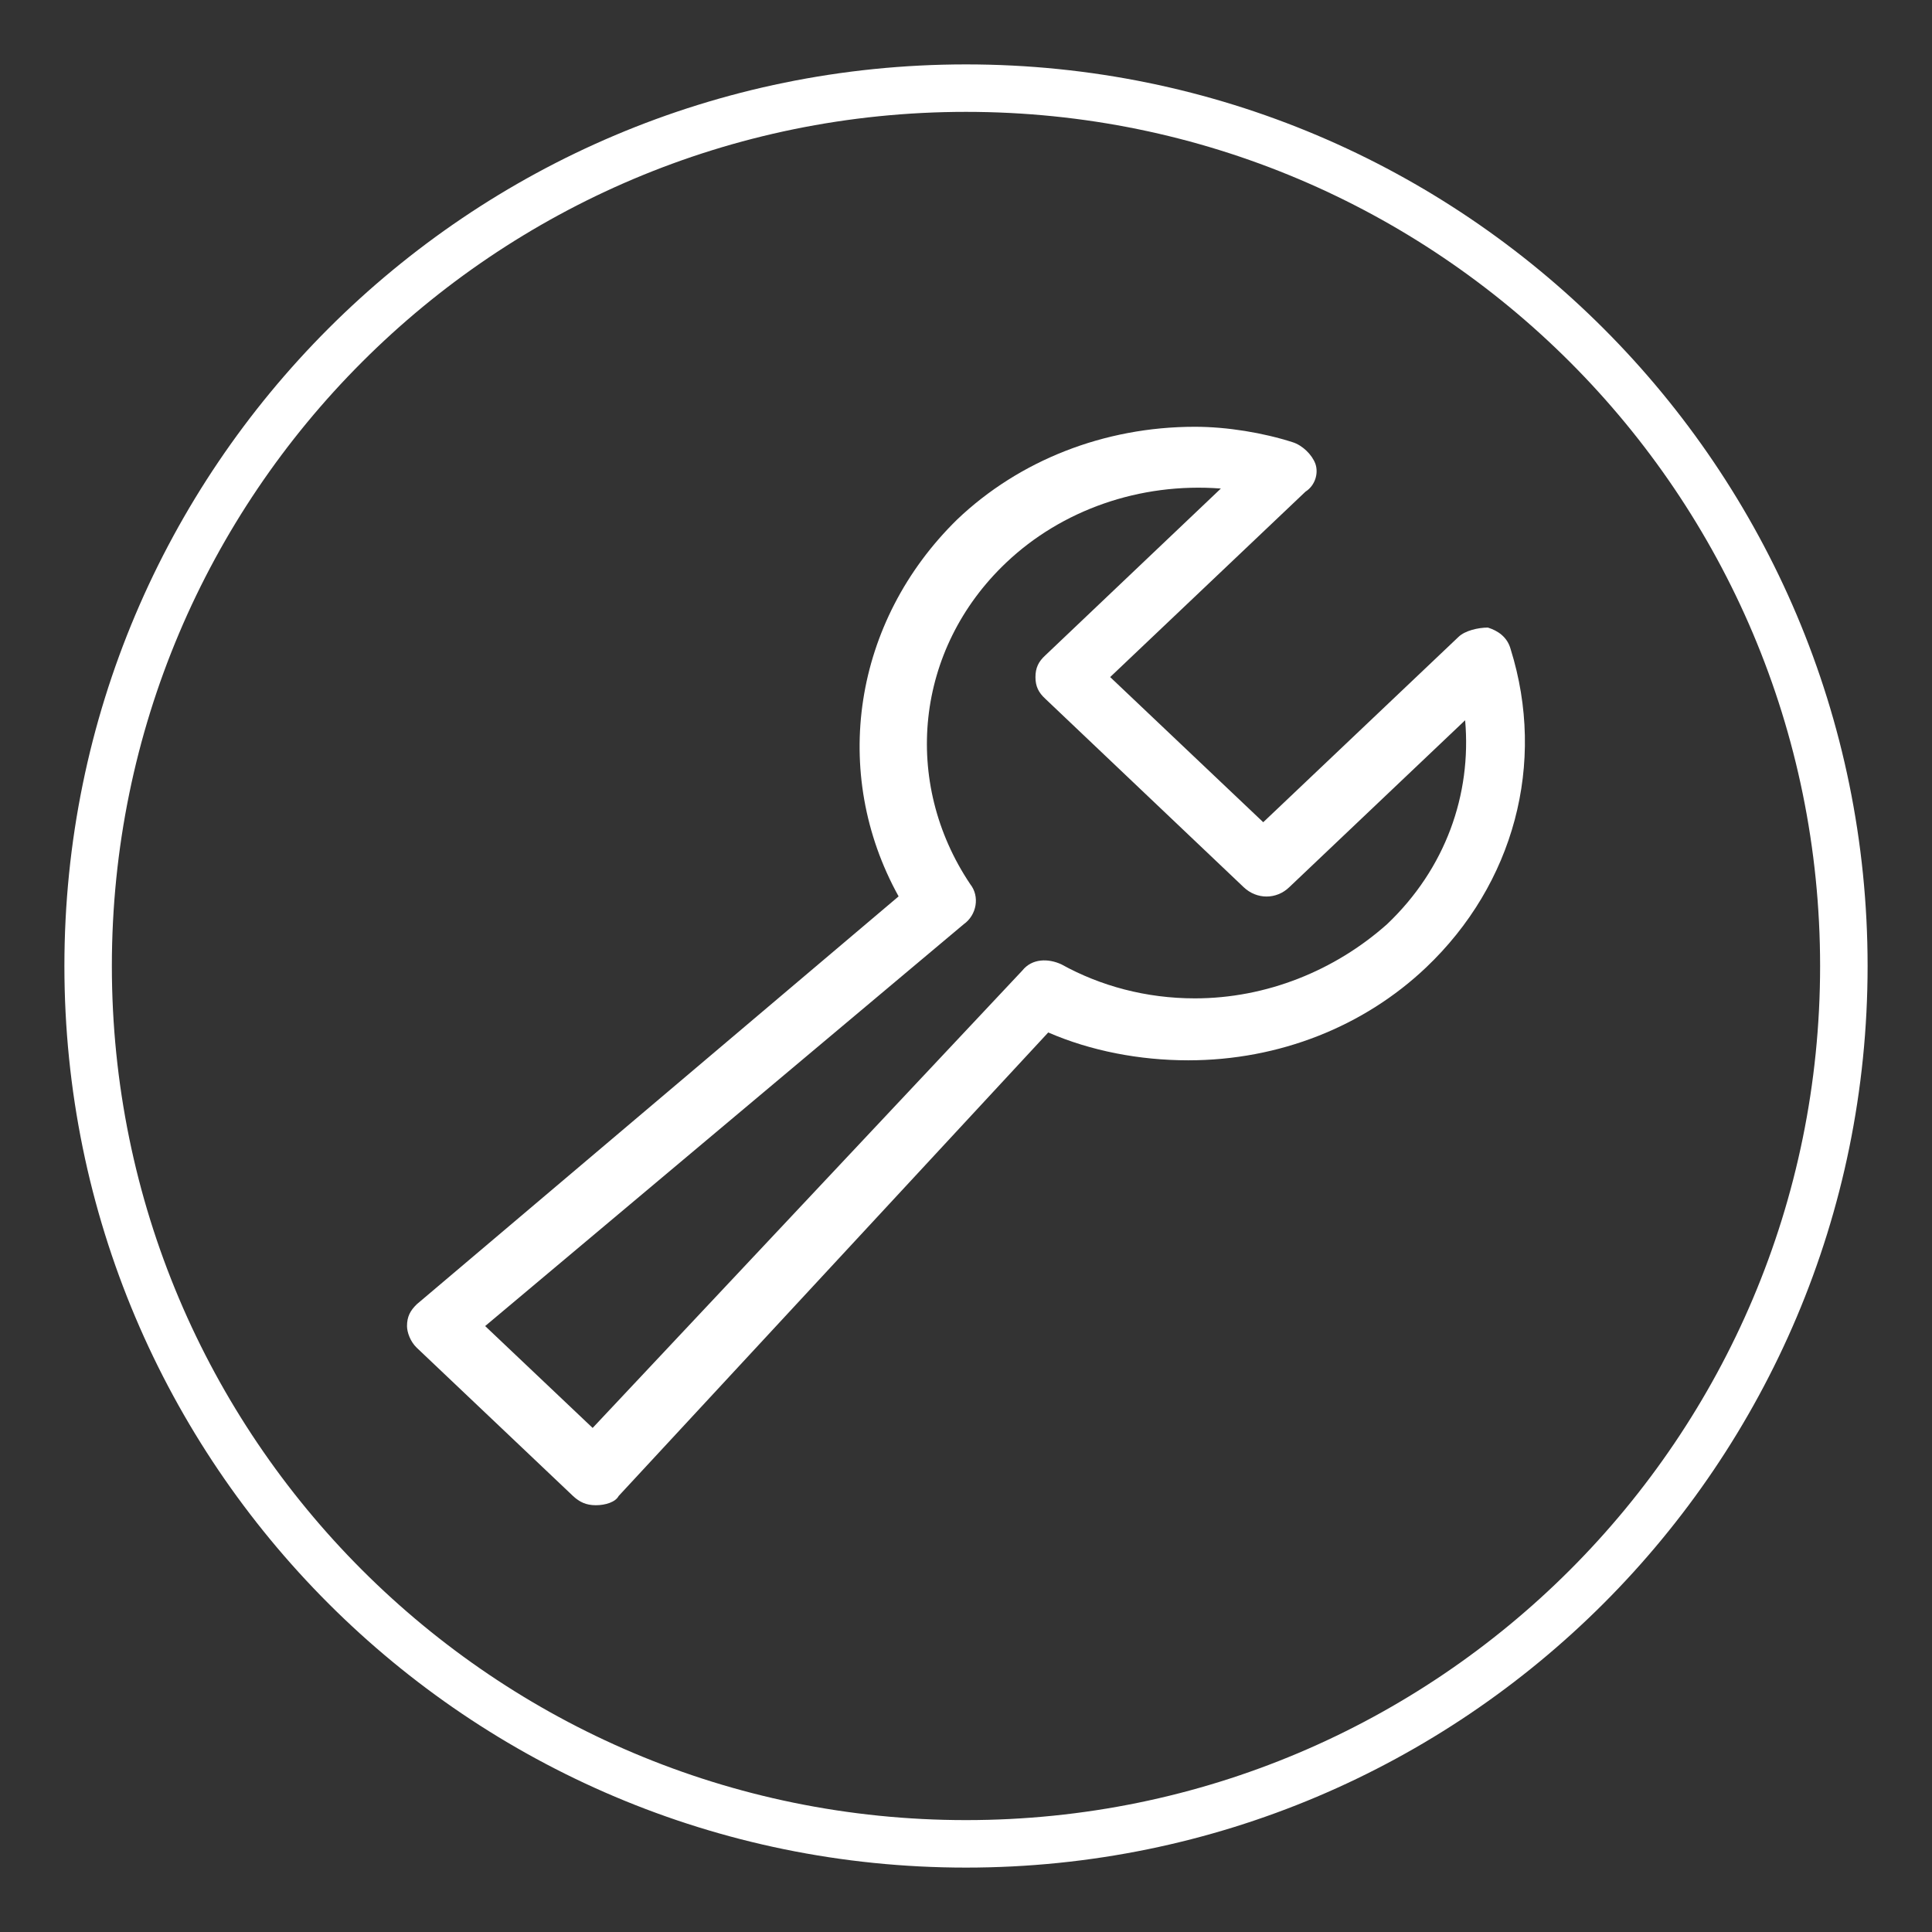 <?xml version="1.0" encoding="utf-8"?>
<!-- Generator: Adobe Illustrator 16.0.0, SVG Export Plug-In . SVG Version: 6.00 Build 0)  -->
<!DOCTYPE svg PUBLIC "-//W3C//DTD SVG 1.1//EN" "http://www.w3.org/Graphics/SVG/1.1/DTD/svg11.dtd">
<svg version="1.1" id="Layer_1" xmlns="http://www.w3.org/2000/svg" xmlns:xlink="http://www.w3.org/1999/xlink" x="0px" y="0px"
	 width="60px" height="60px" viewBox="0 0 60 60" enable-background="new 0 0 60 60" xml:space="preserve">
<rect x="0" y="0" width="60" height="60" fill="#333333" stroke="none"/>
<path fill="#FFFFFF" d="M30,2C14.536,2,2,14.536,2,30c0,15.465,12.536,28,28,28s28-12.535,28-28C58,14.536,45.464,2,30,2z
	 M30,56.525C15.35,56.525,3.474,44.65,3.474,30C3.474,15.35,15.35,3.474,30,3.474C44.65,3.474,56.525,15.35,56.525,30
	C56.525,44.65,44.65,56.525,30,56.525z"/>
<path fill="#FFFFFF" d="M15.067,41.182l3.338,3.164l13.344-14.205c0.303-0.38,0.807-0.38,1.214-0.192
	c1.214,0.672,2.629,1.056,4.145,1.056c2.223,0,4.348-0.863,5.967-2.302c1.816-1.724,2.63-4.028,2.426-6.335l-5.462,5.185
	c-0.399,0.386-1.009,0.386-1.415,0l-6.165-5.856c-0.204-0.188-0.302-0.381-0.302-0.668c0-0.291,0.098-0.485,0.302-0.672l5.456-5.185
	c-2.525-0.193-4.951,0.672-6.669,2.303c-2.833,2.688-3.239,6.816-1.115,9.983c0.303,0.381,0.203,0.959-0.202,1.245L15.067,41.182
	 M18.504,46.746c-0.302,0-0.505-0.098-0.708-0.286l-4.853-4.604c-0.203-0.194-0.303-0.486-0.303-0.674
	c0-0.292,0.1-0.479,0.303-0.677l14.964-12.667c-2.124-3.835-1.416-8.54,1.823-11.709c1.915-1.822,4.55-2.875,7.377-2.875
	c1.01,0,2.124,0.187,3.036,0.479c0.302,0.093,0.604,0.386,0.708,0.672c0.1,0.286,0,0.667-0.309,0.865l-6.065,5.757l4.754,4.508
	l6.067-5.758c0.201-0.193,0.608-0.287,0.91-0.287c0.302,0.094,0.603,0.287,0.707,0.672c1.109,3.55,0.1,7.295-2.628,9.885
	c-1.921,1.824-4.552,2.882-7.383,2.882c-1.517,0-3.031-0.292-4.35-0.865L19.212,46.46C19.113,46.648,18.806,46.746,18.504,46.746"/>
</svg>
